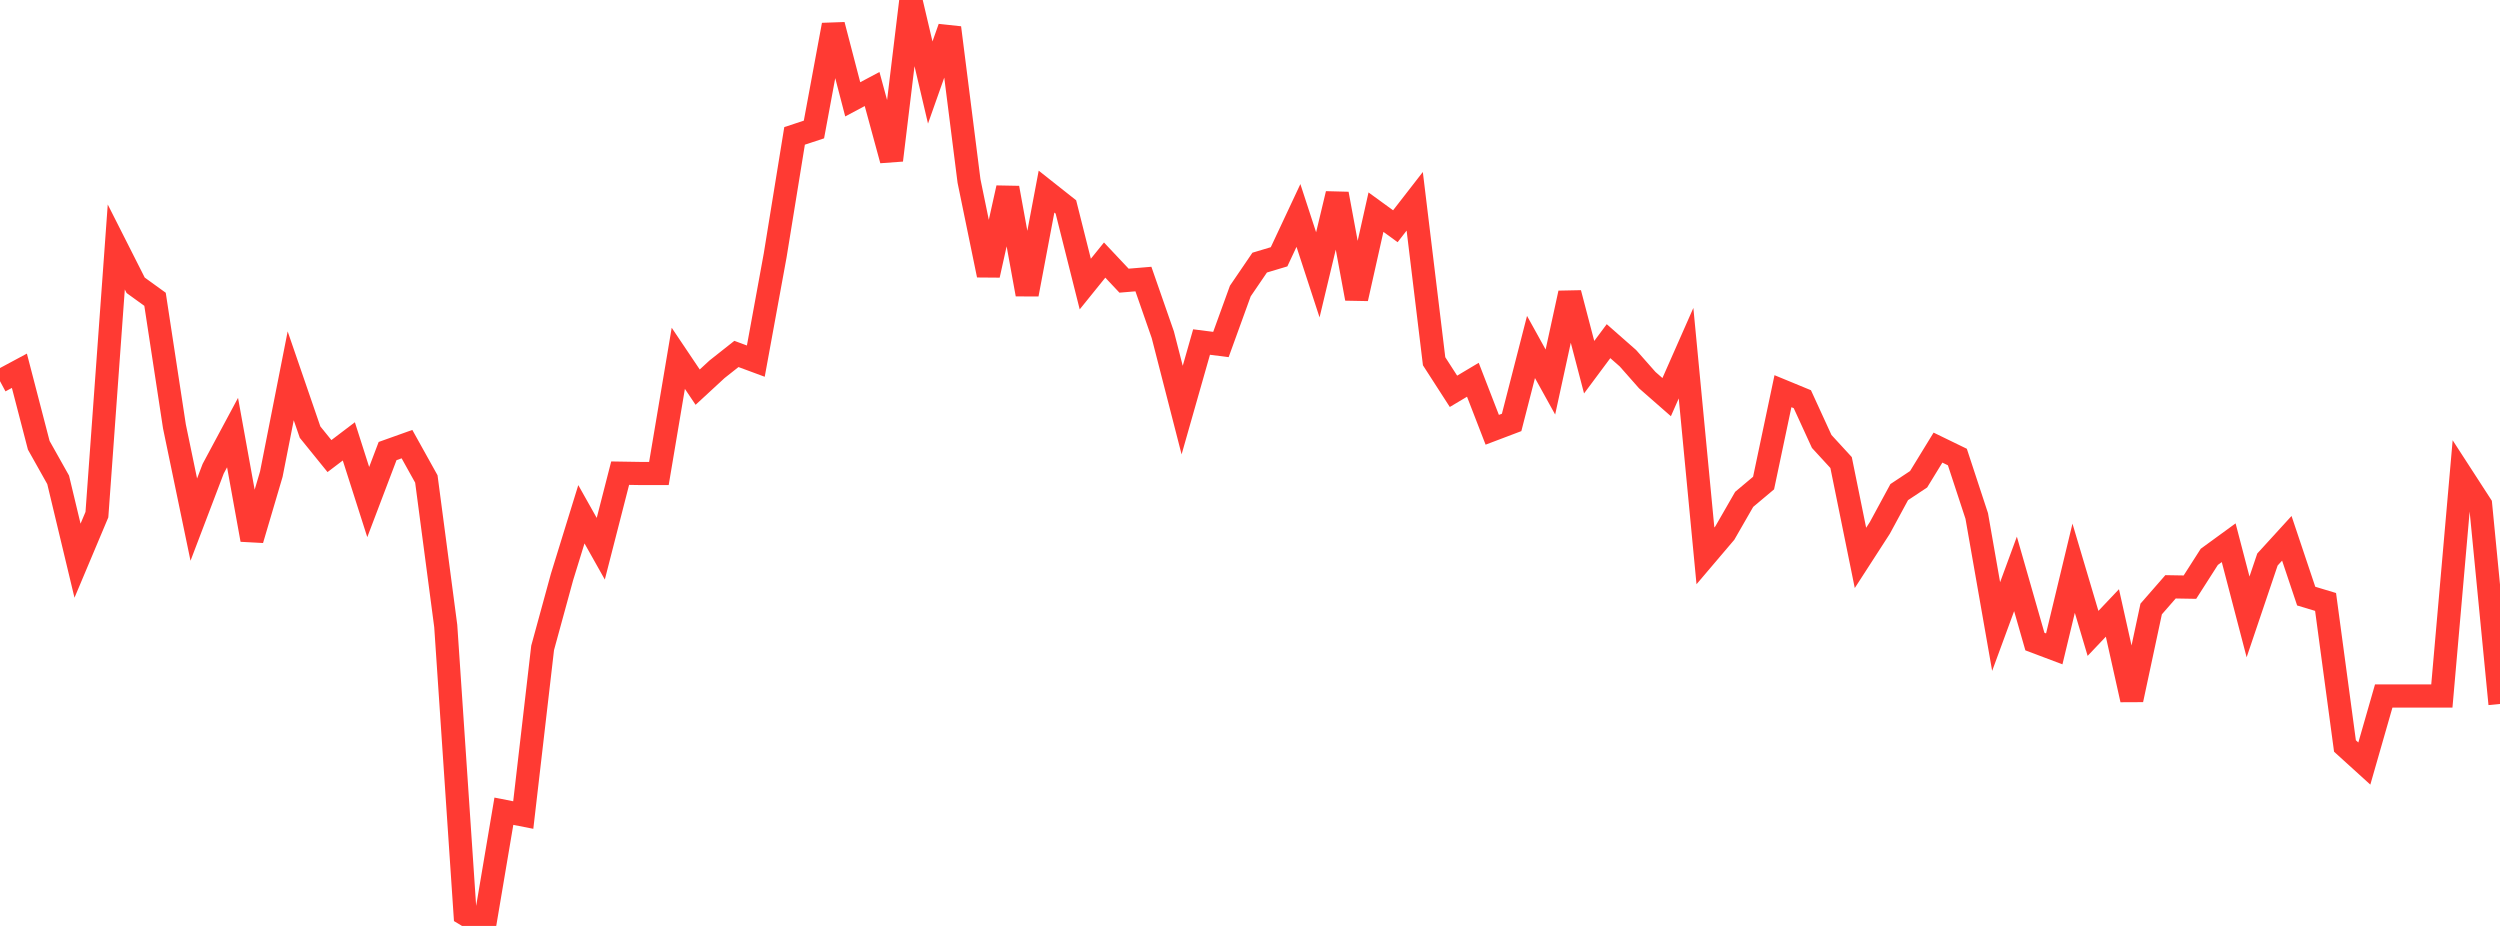 <?xml version="1.0" standalone="no"?>
<!DOCTYPE svg PUBLIC "-//W3C//DTD SVG 1.1//EN" "http://www.w3.org/Graphics/SVG/1.1/DTD/svg11.dtd">

<svg width="135" height="50" viewBox="0 0 135 50" preserveAspectRatio="none" 
  xmlns="http://www.w3.org/2000/svg"
  xmlns:xlink="http://www.w3.org/1999/xlink">


<polyline points="0.0, 20.583 1.047, 20.021 2.093, 24.045 3.14, 25.911 4.186, 30.278 5.233, 27.791 6.279, 13.337 7.326, 15.406 8.372, 16.162 9.419, 23.025 10.465, 28.06 11.512, 25.31 12.558, 23.359 13.605, 29.146 14.651, 25.604 15.698, 20.294 16.744, 23.335 17.791, 24.628 18.837, 23.834 19.884, 27.112 20.93, 24.357 21.977, 23.983 23.023, 25.864 24.07, 33.803 25.116, 49.371 26.163, 50.0 27.209, 43.806 28.256, 44.012 29.302, 34.985 30.349, 31.157 31.395, 27.77 32.442, 29.632 33.488, 25.551 34.535, 25.568 35.581, 25.568 36.628, 19.349 37.674, 20.906 38.721, 19.94 39.767, 19.113 40.814, 19.501 41.86, 13.787 42.907, 7.338 43.953, 6.993 45.0, 1.346 46.047, 5.364 47.093, 4.807 48.14, 8.651 49.186, 0.0 50.233, 4.456 51.279, 1.497 52.326, 9.771 53.372, 14.858 54.419, 10.147 55.465, 15.894 56.512, 10.347 57.558, 11.174 58.605, 15.339 59.651, 14.044 60.698, 15.156 61.744, 15.069 62.791, 18.074 63.837, 22.146 64.884, 18.47 65.93, 18.603 66.977, 15.716 68.023, 14.181 69.07, 13.867 70.116, 11.635 71.163, 14.841 72.209, 10.468 73.256, 16.123 74.302, 11.456 75.349, 12.217 76.395, 10.87 77.442, 19.508 78.488, 21.131 79.535, 20.507 80.581, 23.208 81.628, 22.811 82.674, 18.737 83.721, 20.629 84.767, 15.827 85.814, 19.829 86.86, 18.423 87.907, 19.343 88.953, 20.528 90.0, 21.445 91.047, 19.072 92.093, 30.017 93.14, 28.785 94.186, 26.965 95.233, 26.085 96.279, 21.124 97.326, 21.556 98.372, 23.838 99.419, 24.978 100.465, 30.127 101.512, 28.506 102.558, 26.574 103.605, 25.88 104.651, 24.171 105.698, 24.68 106.744, 27.863 107.791, 33.834 108.837, 30.99 109.884, 34.645 110.93, 35.039 111.977, 30.684 113.023, 34.203 114.07, 33.099 115.116, 37.785 116.163, 32.886 117.209, 31.688 118.256, 31.706 119.302, 30.07 120.349, 29.307 121.395, 33.313 122.442, 30.214 123.488, 29.068 124.535, 32.19 125.581, 32.505 126.628, 40.283 127.674, 41.232 128.721, 37.584 129.767, 37.584 130.814, 37.584 131.86, 37.584 132.907, 25.64 133.953, 27.255 135.0, 38.014" fill="none" stroke="#ff3a33" stroke-width="1.25"/>

</svg>